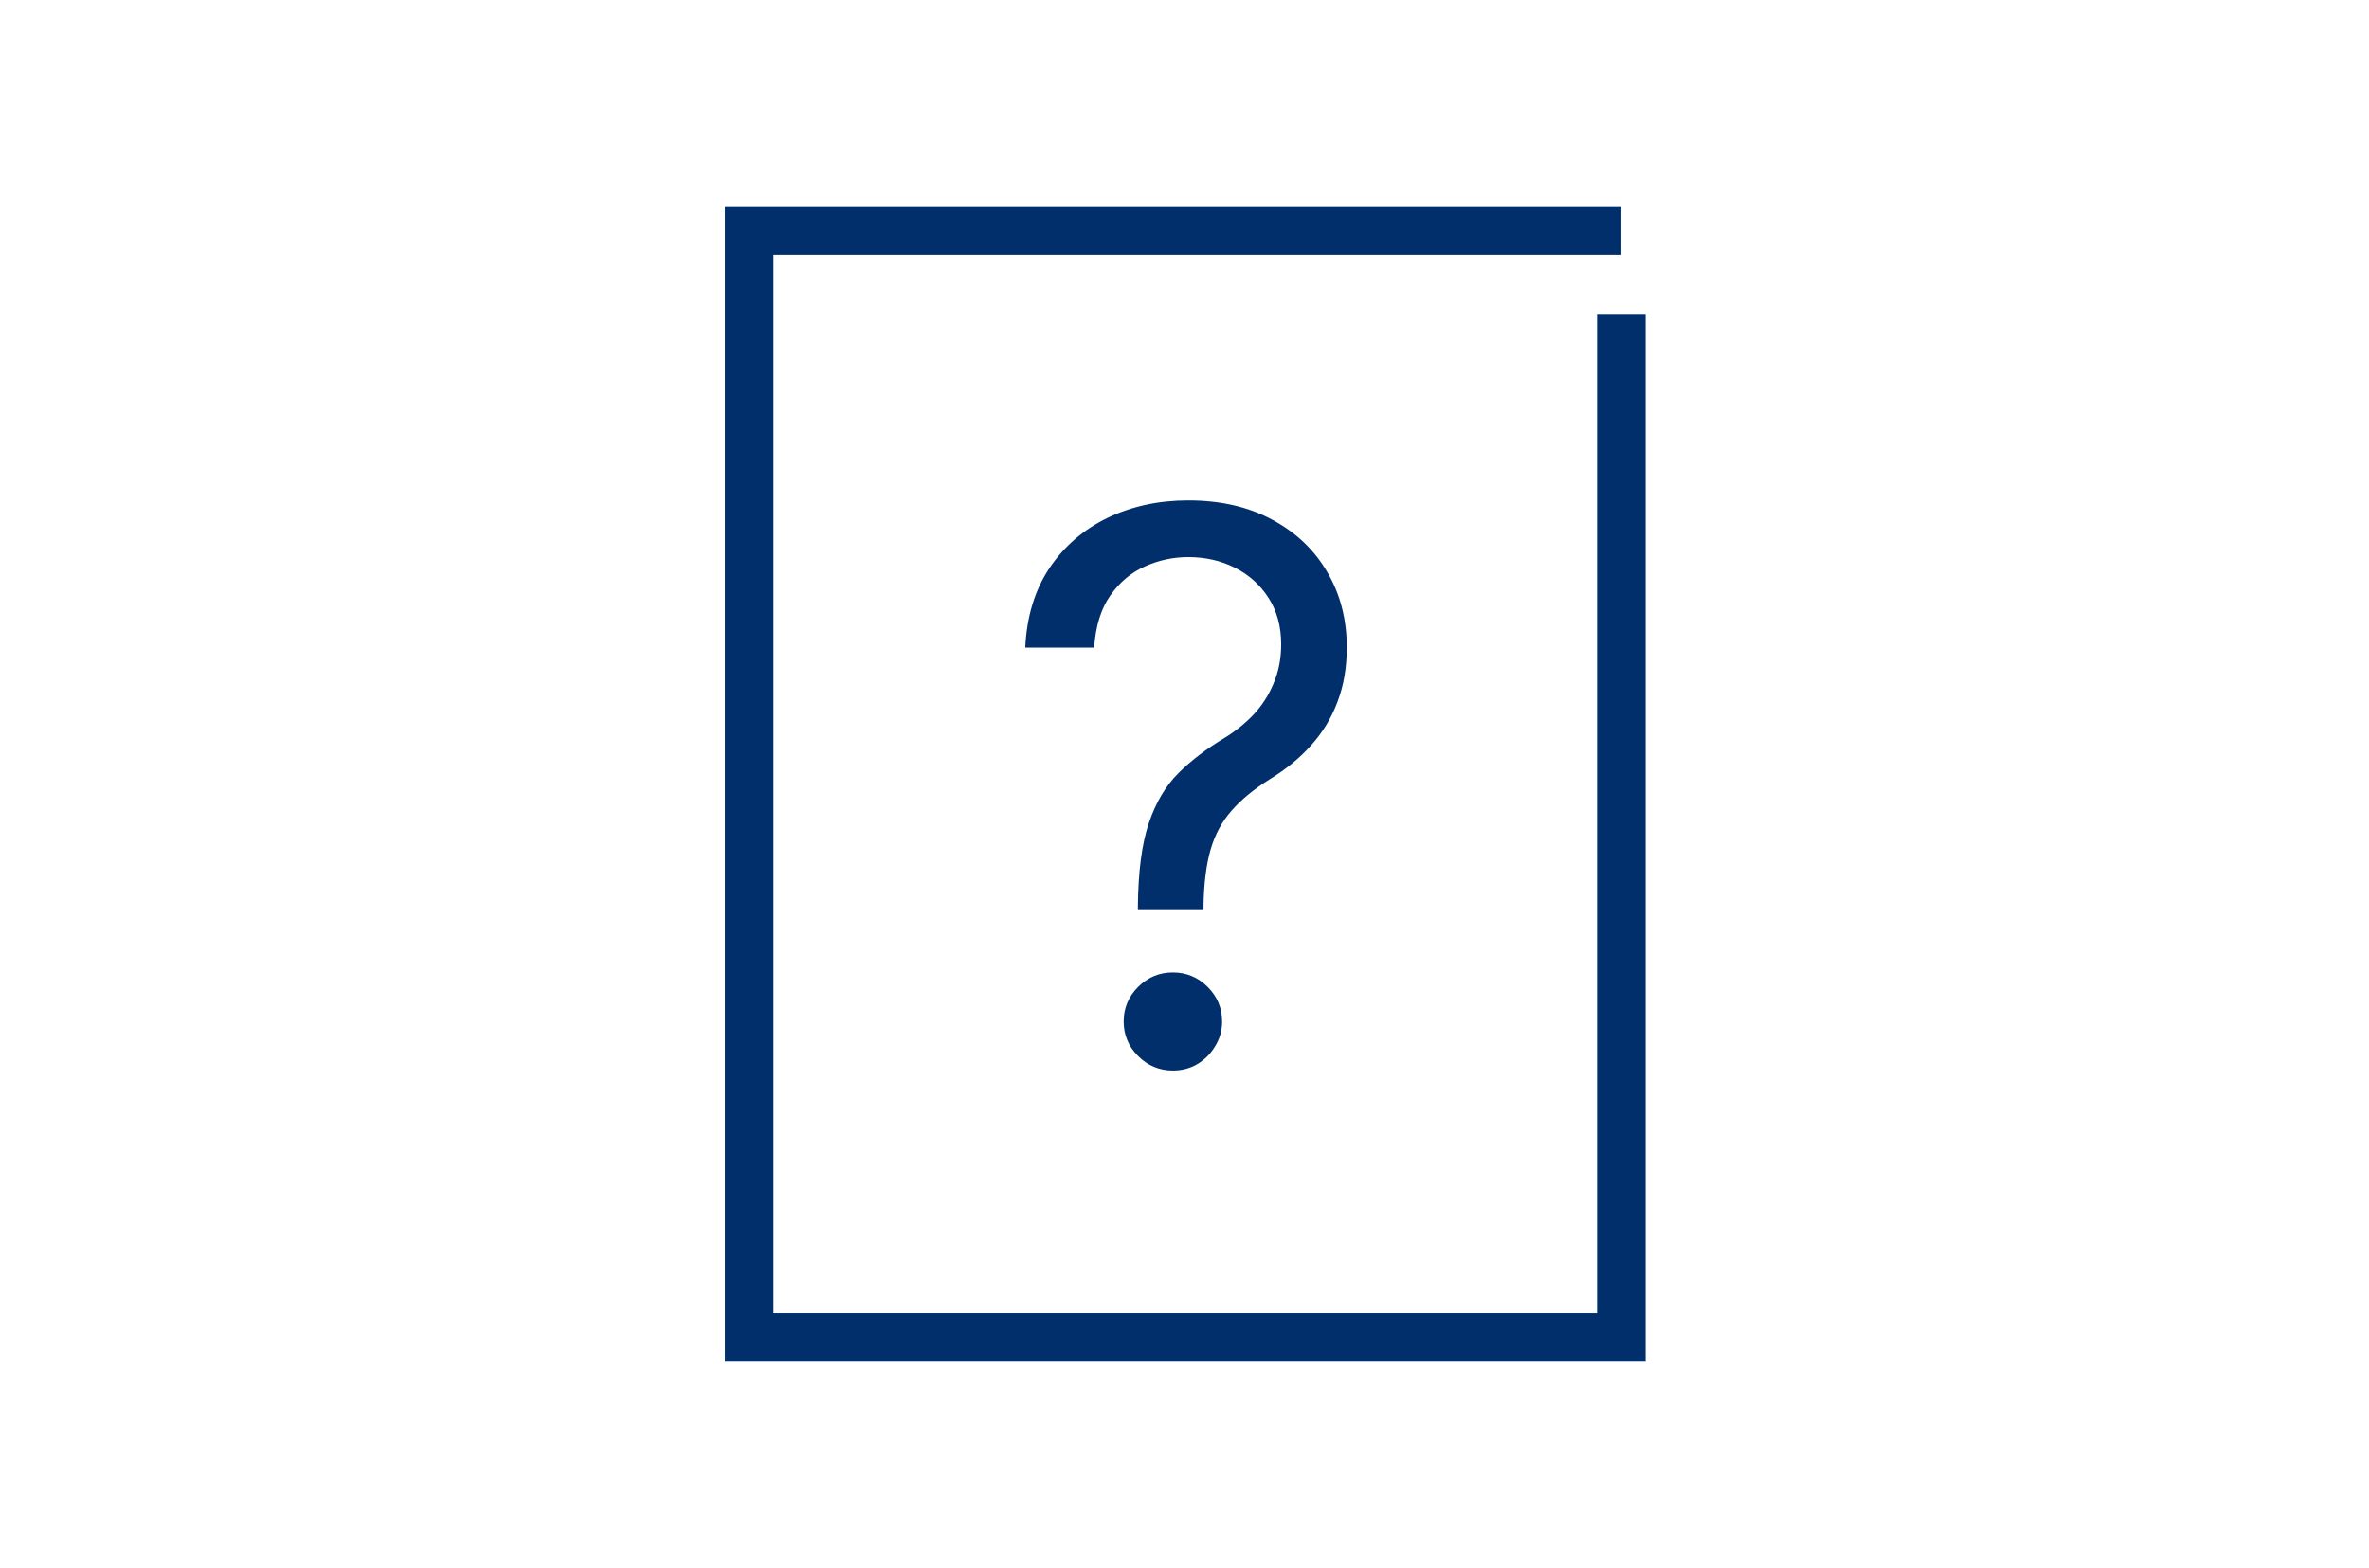 <?xml version="1.0" encoding="UTF-8"?> <svg xmlns="http://www.w3.org/2000/svg" width="781" height="517" viewBox="0 0 781 517" fill="none"> <path d="M534.5 103.5V441H247V76H534.5" stroke="#002F6C" stroke-width="16"></path> <path d="M375.136 299.799V298.721C375.256 287.278 376.458 278.171 378.741 271.402C381.025 264.632 384.27 259.15 388.476 254.956C392.683 250.762 397.73 246.898 403.619 243.363C407.164 241.206 410.349 238.66 413.173 235.725C415.998 232.729 418.221 229.284 419.844 225.39C421.526 221.496 422.367 217.182 422.367 212.449C422.367 206.578 420.985 201.486 418.221 197.172C415.457 192.859 411.761 189.533 407.134 187.197C402.507 184.86 397.37 183.692 391.721 183.692C386.794 183.692 382.046 184.711 377.48 186.748C372.913 188.785 369.097 191.99 366.032 196.363C362.968 200.737 361.195 206.458 360.714 213.528H338C338.481 203.343 341.125 194.626 345.932 187.377C350.799 180.127 357.199 174.586 365.131 170.751C373.123 166.917 381.986 165 391.721 165C402.297 165 411.491 167.097 419.303 171.291C427.175 175.484 433.244 181.236 437.51 188.545C441.837 195.854 444 204.182 444 213.528C444 220.118 442.978 226.079 440.935 231.411C438.952 236.743 436.068 241.506 432.282 245.7C428.557 249.894 424.05 253.608 418.762 256.843C413.474 260.138 409.238 263.613 406.053 267.268C402.868 270.862 400.554 275.146 399.112 280.119C397.67 285.091 396.889 291.292 396.769 298.721V299.799H375.136ZM386.673 353C382.227 353 378.411 351.412 375.226 348.237C372.041 345.062 370.449 341.257 370.449 336.824C370.449 332.391 372.041 328.586 375.226 325.411C378.411 322.236 382.227 320.648 386.673 320.648C391.12 320.648 394.936 322.236 398.121 325.411C401.306 328.586 402.898 332.391 402.898 336.824C402.898 339.76 402.147 342.456 400.645 344.912C399.202 347.368 397.249 349.345 394.786 350.843C392.382 352.281 389.678 353 386.673 353Z" fill="#002F6C"></path> </svg> 